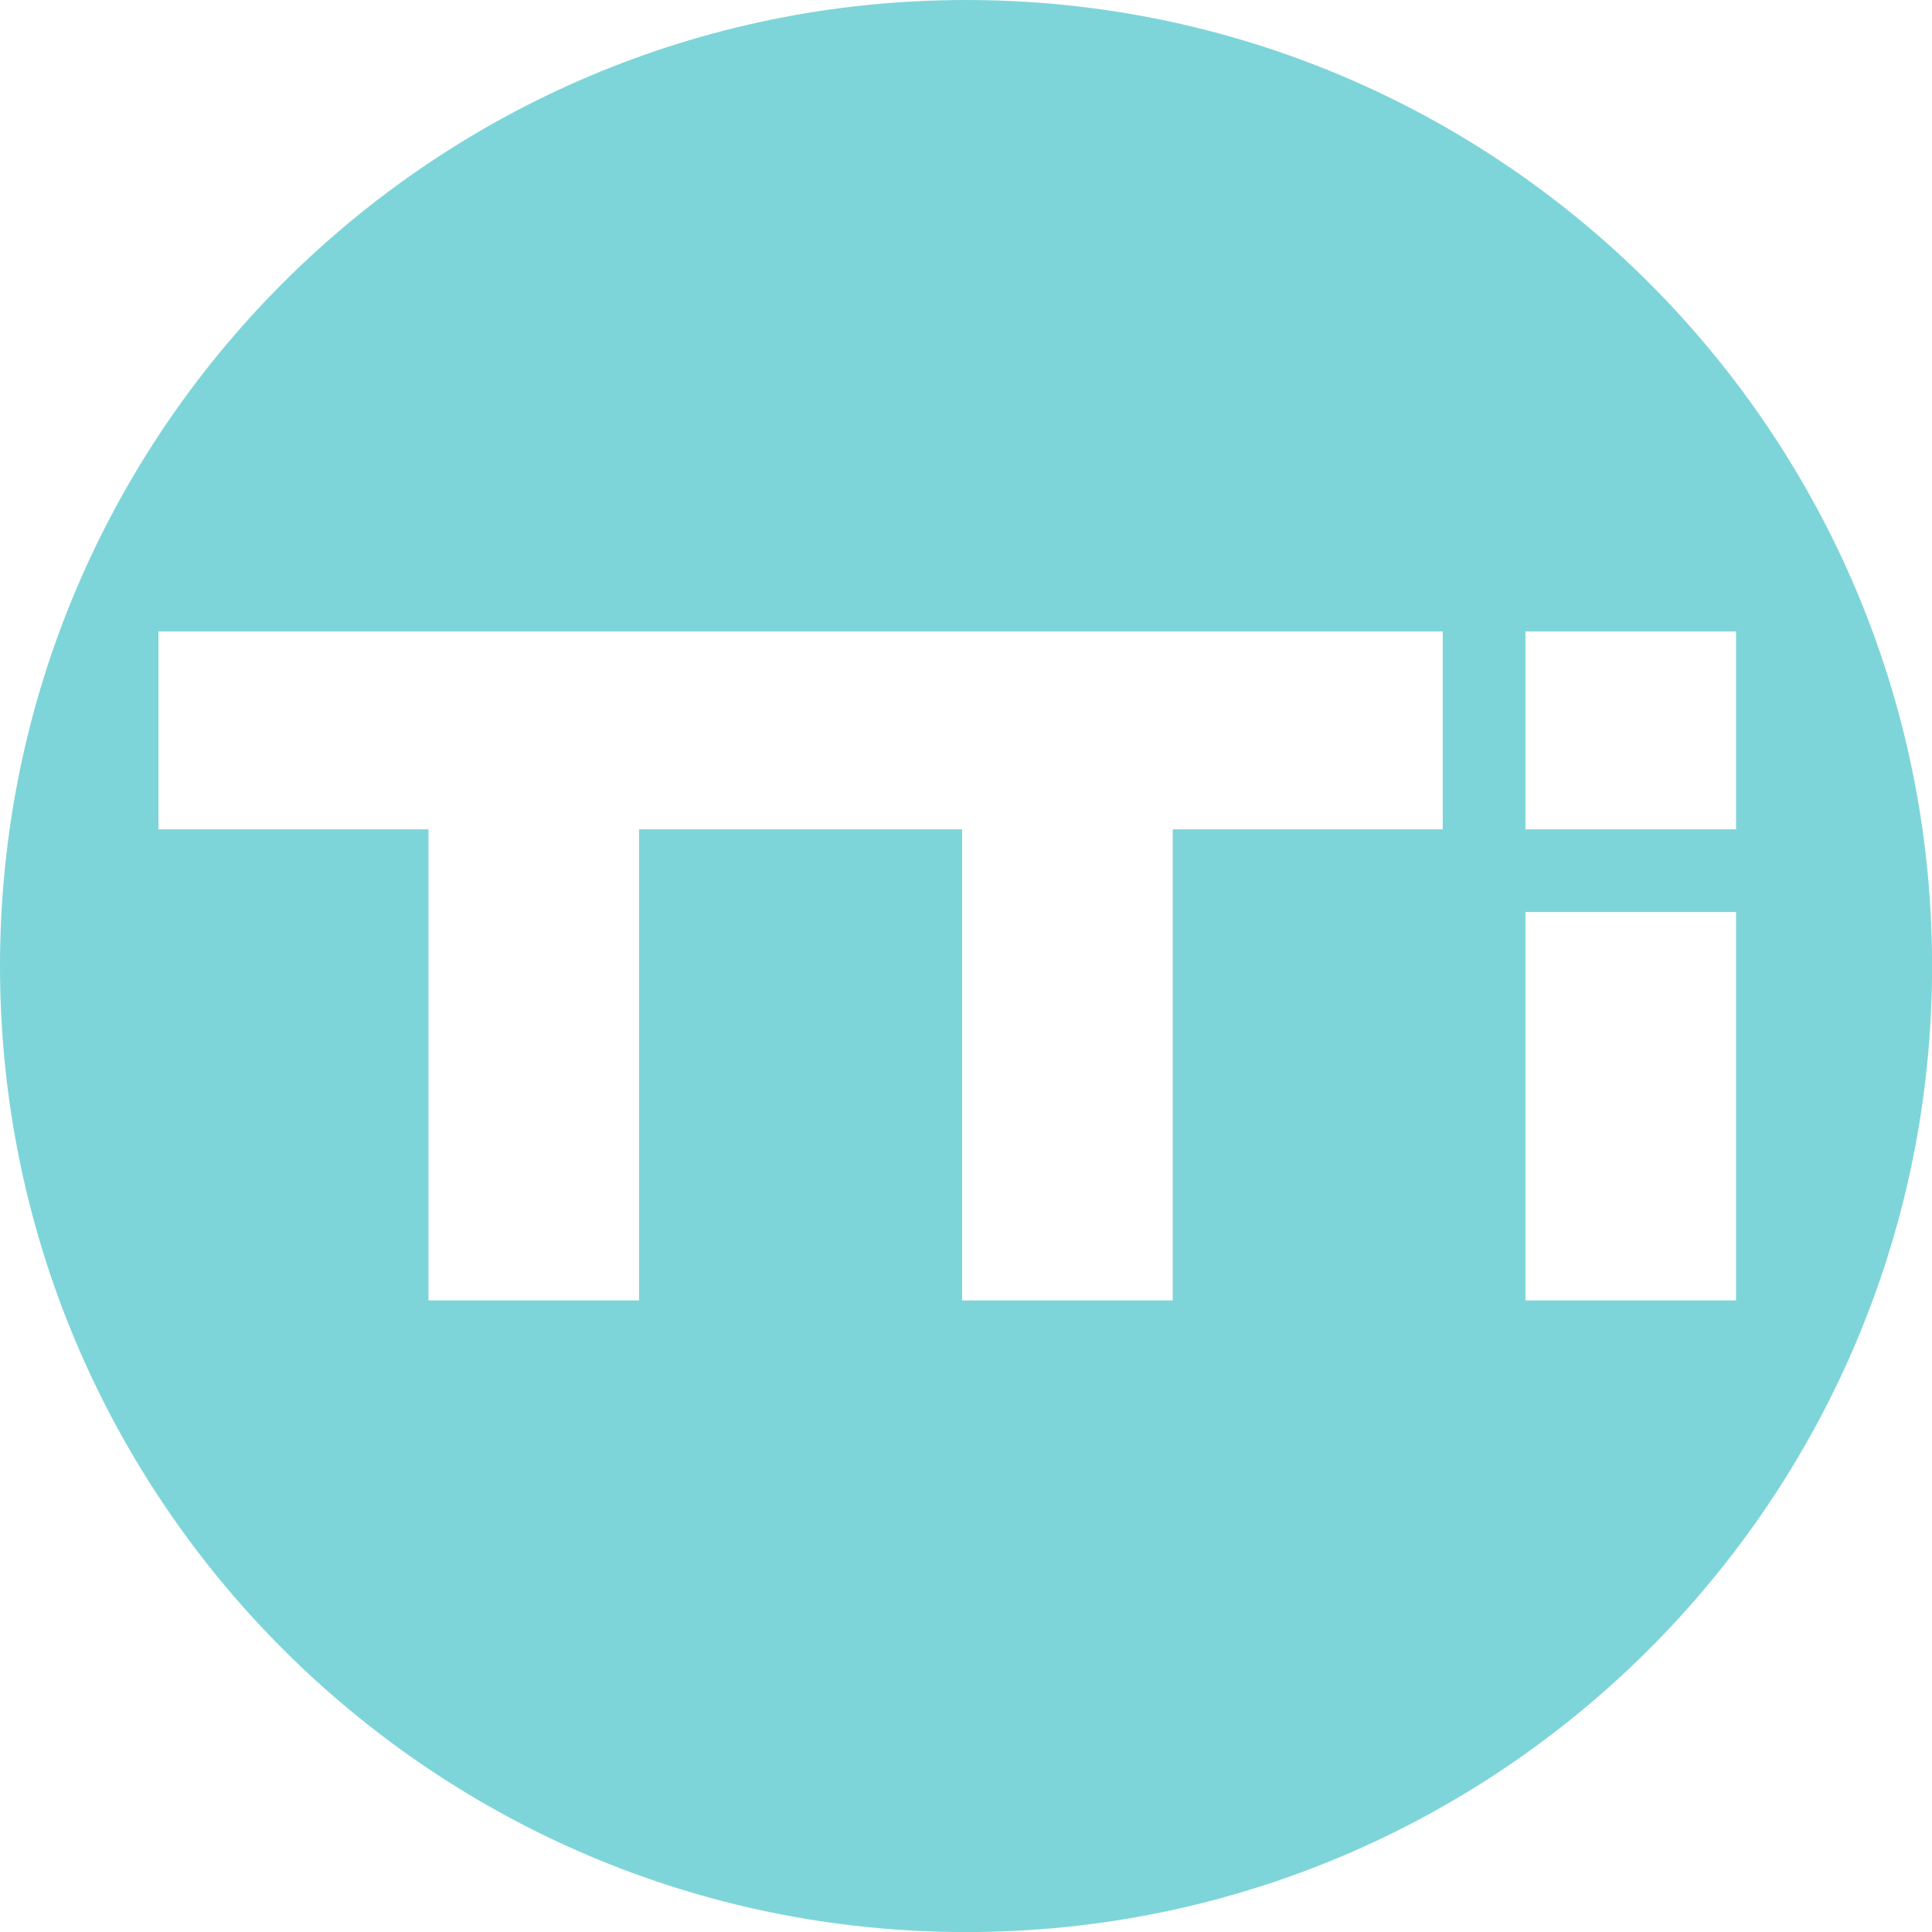 <?xml version="1.0" encoding="UTF-8"?>
<svg data-bbox="0 0 226.78 226.78" viewBox="0 0 226.77 226.77" xmlns="http://www.w3.org/2000/svg" data-type="color">
    <g>
        <path d="M113.39 0C50.76 0 0 50.76 0 113.39s50.76 113.39 113.39 113.39 113.39-50.76 113.39-113.39S176.01 0 113.39 0Zm55.95 97.34h-31.69v55.3h-24.72v-55.3H75.01v55.3H50.29v-55.3H18.6V74.12h150.74v23.22Zm34.43 55.3h-24.72v-45.59h24.72v45.59Zm-24.72-55.3V74.12h24.72v23.22h-24.72Z" fill="#7ed5d9" data-color="1"/>
    </g>
</svg>
